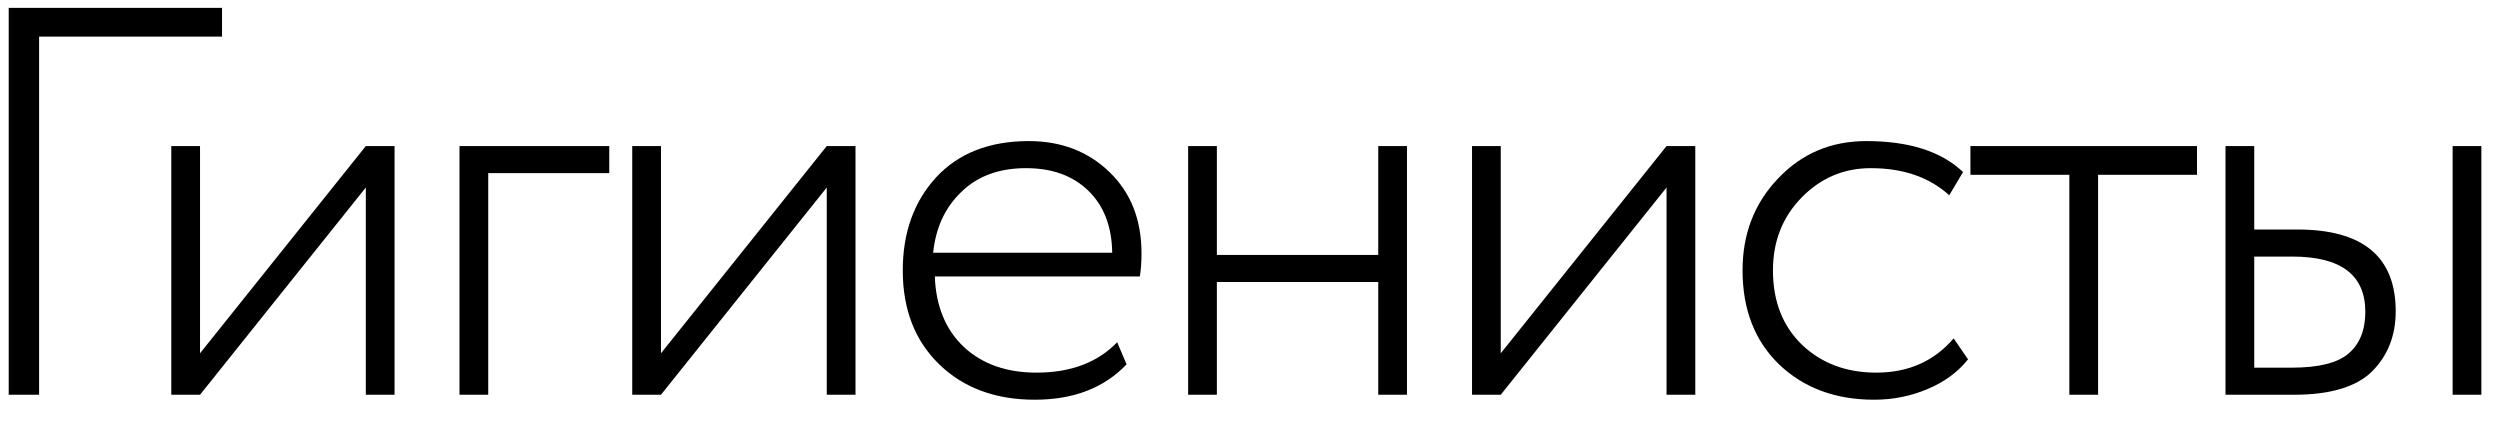 <?xml version="1.0" encoding="UTF-8"?> <svg xmlns="http://www.w3.org/2000/svg" width="95" height="16" viewBox="0 0 95 16" fill="none"><path d="M0.331 15V0.3H8.437V1.392H1.486V15H0.331ZM7.601 15H6.509V5.55H7.601V13.425L13.901 5.55H14.993V15H13.901V7.125L7.601 15ZM17.461 15V5.55H23.152V6.579H18.553V15H17.461ZM25.117 15H24.025V5.55H25.117V13.425L31.417 5.55H32.509V15H31.417V7.125L25.117 15ZM42.453 13.005L42.81 13.845C41.956 14.741 40.794 15.189 39.324 15.189C37.826 15.189 36.615 14.741 35.691 13.845C34.767 12.949 34.305 11.759 34.305 10.275C34.305 8.847 34.725 7.671 35.565 6.747C36.419 5.823 37.595 5.361 39.093 5.361C40.325 5.361 41.347 5.753 42.159 6.537C42.971 7.321 43.377 8.35 43.377 9.624C43.377 9.96 43.356 10.254 43.314 10.506H35.523C35.565 11.64 35.936 12.536 36.636 13.194C37.336 13.838 38.253 14.16 39.387 14.16C40.689 14.16 41.711 13.775 42.453 13.005ZM38.988 6.39C37.966 6.39 37.147 6.691 36.531 7.293C35.915 7.881 35.558 8.651 35.46 9.603H42.264C42.25 8.609 41.949 7.825 41.361 7.251C40.773 6.677 39.982 6.39 38.988 6.39ZM52.373 15V10.716H46.241V15H45.149V5.55H46.241V9.687H52.373V5.55H53.465V15H52.373ZM57.029 15H55.937V5.55H57.029V13.425L63.329 5.55H64.421V15H63.329V7.125L57.029 15ZM74.239 12.858L74.785 13.656C74.393 14.146 73.875 14.524 73.231 14.79C72.601 15.056 71.929 15.189 71.215 15.189C69.745 15.189 68.541 14.741 67.603 13.845C66.679 12.949 66.217 11.759 66.217 10.275C66.217 8.889 66.665 7.727 67.561 6.789C68.457 5.837 69.577 5.361 70.921 5.361C72.545 5.361 73.77 5.753 74.596 6.537L74.071 7.419C73.315 6.733 72.321 6.39 71.089 6.39C70.067 6.39 69.192 6.761 68.464 7.503C67.736 8.245 67.372 9.169 67.372 10.275C67.372 11.451 67.743 12.396 68.485 13.11C69.227 13.81 70.165 14.16 71.299 14.16C72.517 14.16 73.497 13.726 74.239 12.858ZM74.876 6.642V5.55H83.486V6.642H79.727V15H78.635V6.642H74.876ZM84.569 15V5.55H85.661V8.721H87.299C89.791 8.721 91.037 9.757 91.037 11.829C91.037 12.753 90.736 13.516 90.134 14.118C89.532 14.706 88.545 15 87.173 15H84.569ZM87.11 9.75H85.661V13.971H87.089C88.097 13.971 88.811 13.796 89.231 13.446C89.665 13.082 89.882 12.55 89.882 11.85C89.882 10.45 88.958 9.75 87.11 9.75ZM93.2 15V5.55H94.292V15H93.2Z" fill="black"></path></svg> 